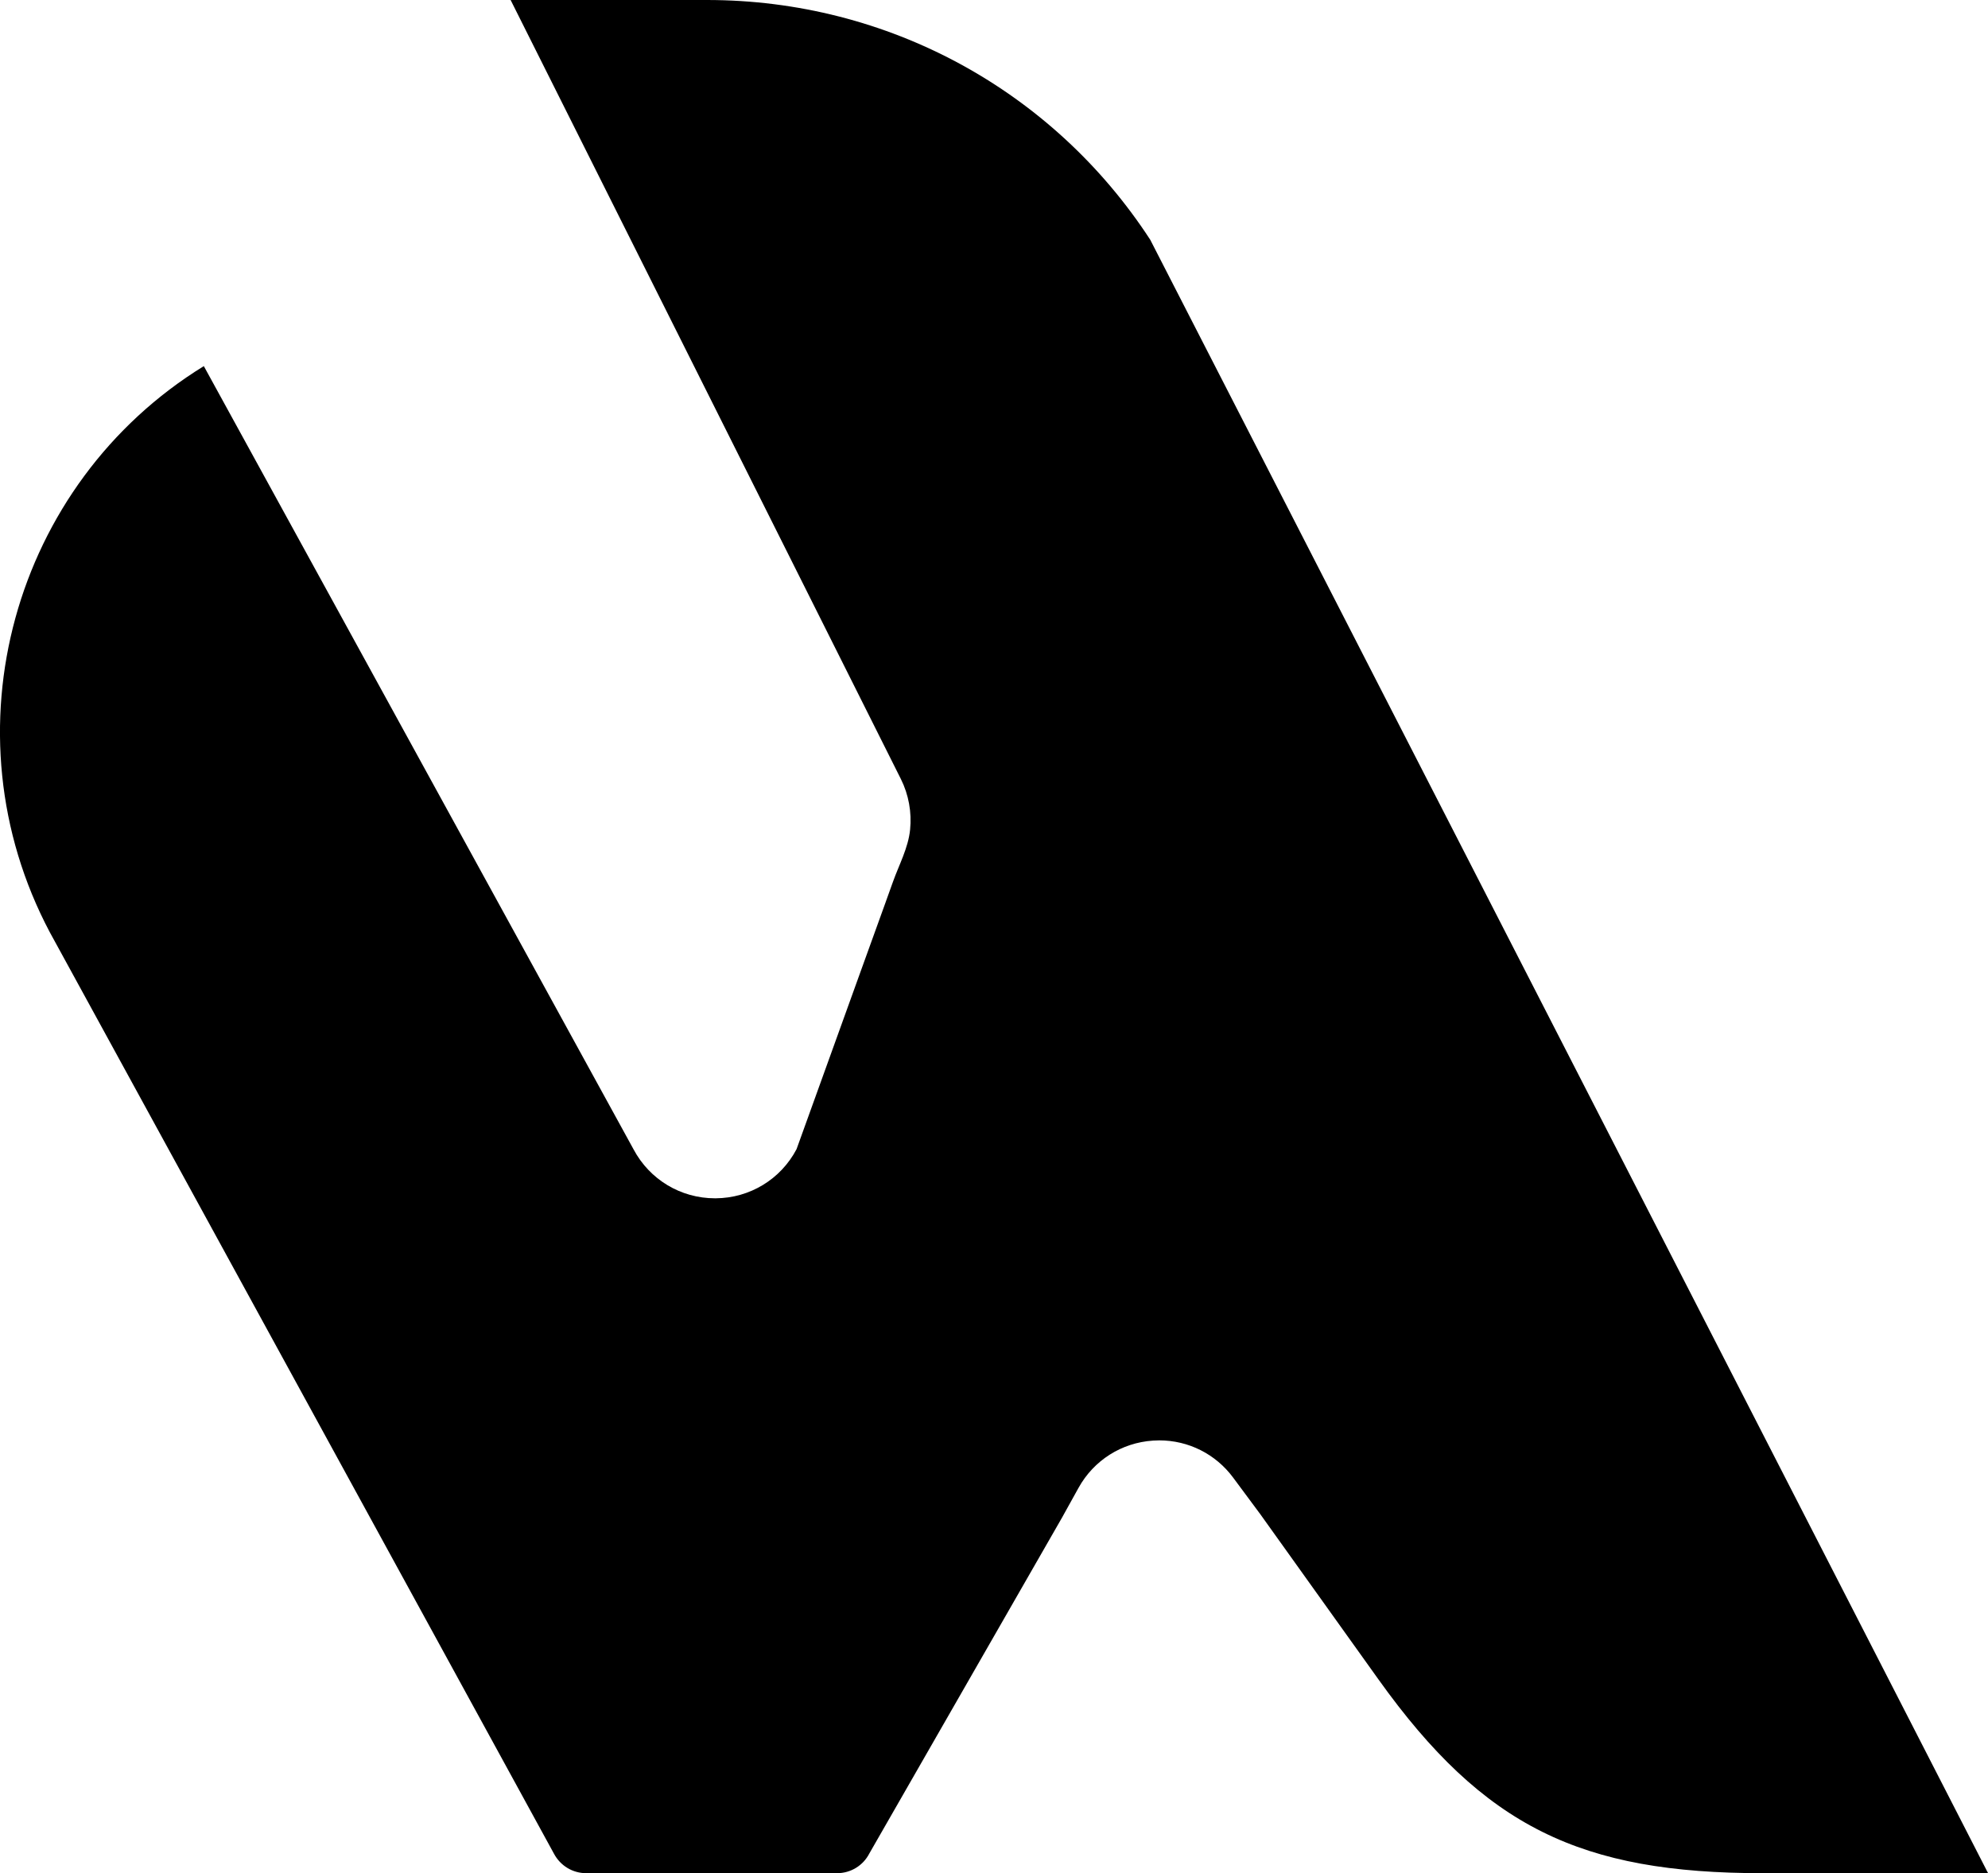 <svg xmlns="http://www.w3.org/2000/svg" id="Camada_2" data-name="Camada 2" viewBox="0 0 261.01 246"><g id="Camada_1-2" data-name="Camada 1"><path d="m151.02,31.49C138.27,11.9,116.59,0,92.82,0h-25.78s51.23,102.29,51.24,102.31c1.02,2.04,1.44,4.37,1.21,6.64-.24,2.4-1.46,4.63-2.26,6.88-.37,1.04-.75,2.08-1.12,3.12-1.04,2.88-2.08,5.76-3.12,8.64-2.2,6.1-4.4,12.21-6.6,18.31-.6,1.67-1.21,3.34-1.81,5.02-2.08,3.95-6.13,6.42-10.61,6.45-.03,0-.07,0-.1,0-4.5,0-8.58-2.46-10.69-6.43L26.76,48.08C1.7,63.51-7.42,96.1,6.55,122.45l66.17,120.97c.85,1.61,2.47,2.58,4.25,2.58h32.92c1.81,0,3.44-1,4.26-2.61l25.3-44.11s.04-.08.06-.11l2.09-3.77c2-3.62,5.66-5.94,9.79-6.21.27-.02.54-.03.81-.03,3.83,0,7.41,1.79,9.71,4.9l3.45,4.65s.02.03.04.05l15.58,21.79c13.88,19.42,26.59,25.45,50.46,25.45h29.58L151.02,31.49Z"></path></g></svg>